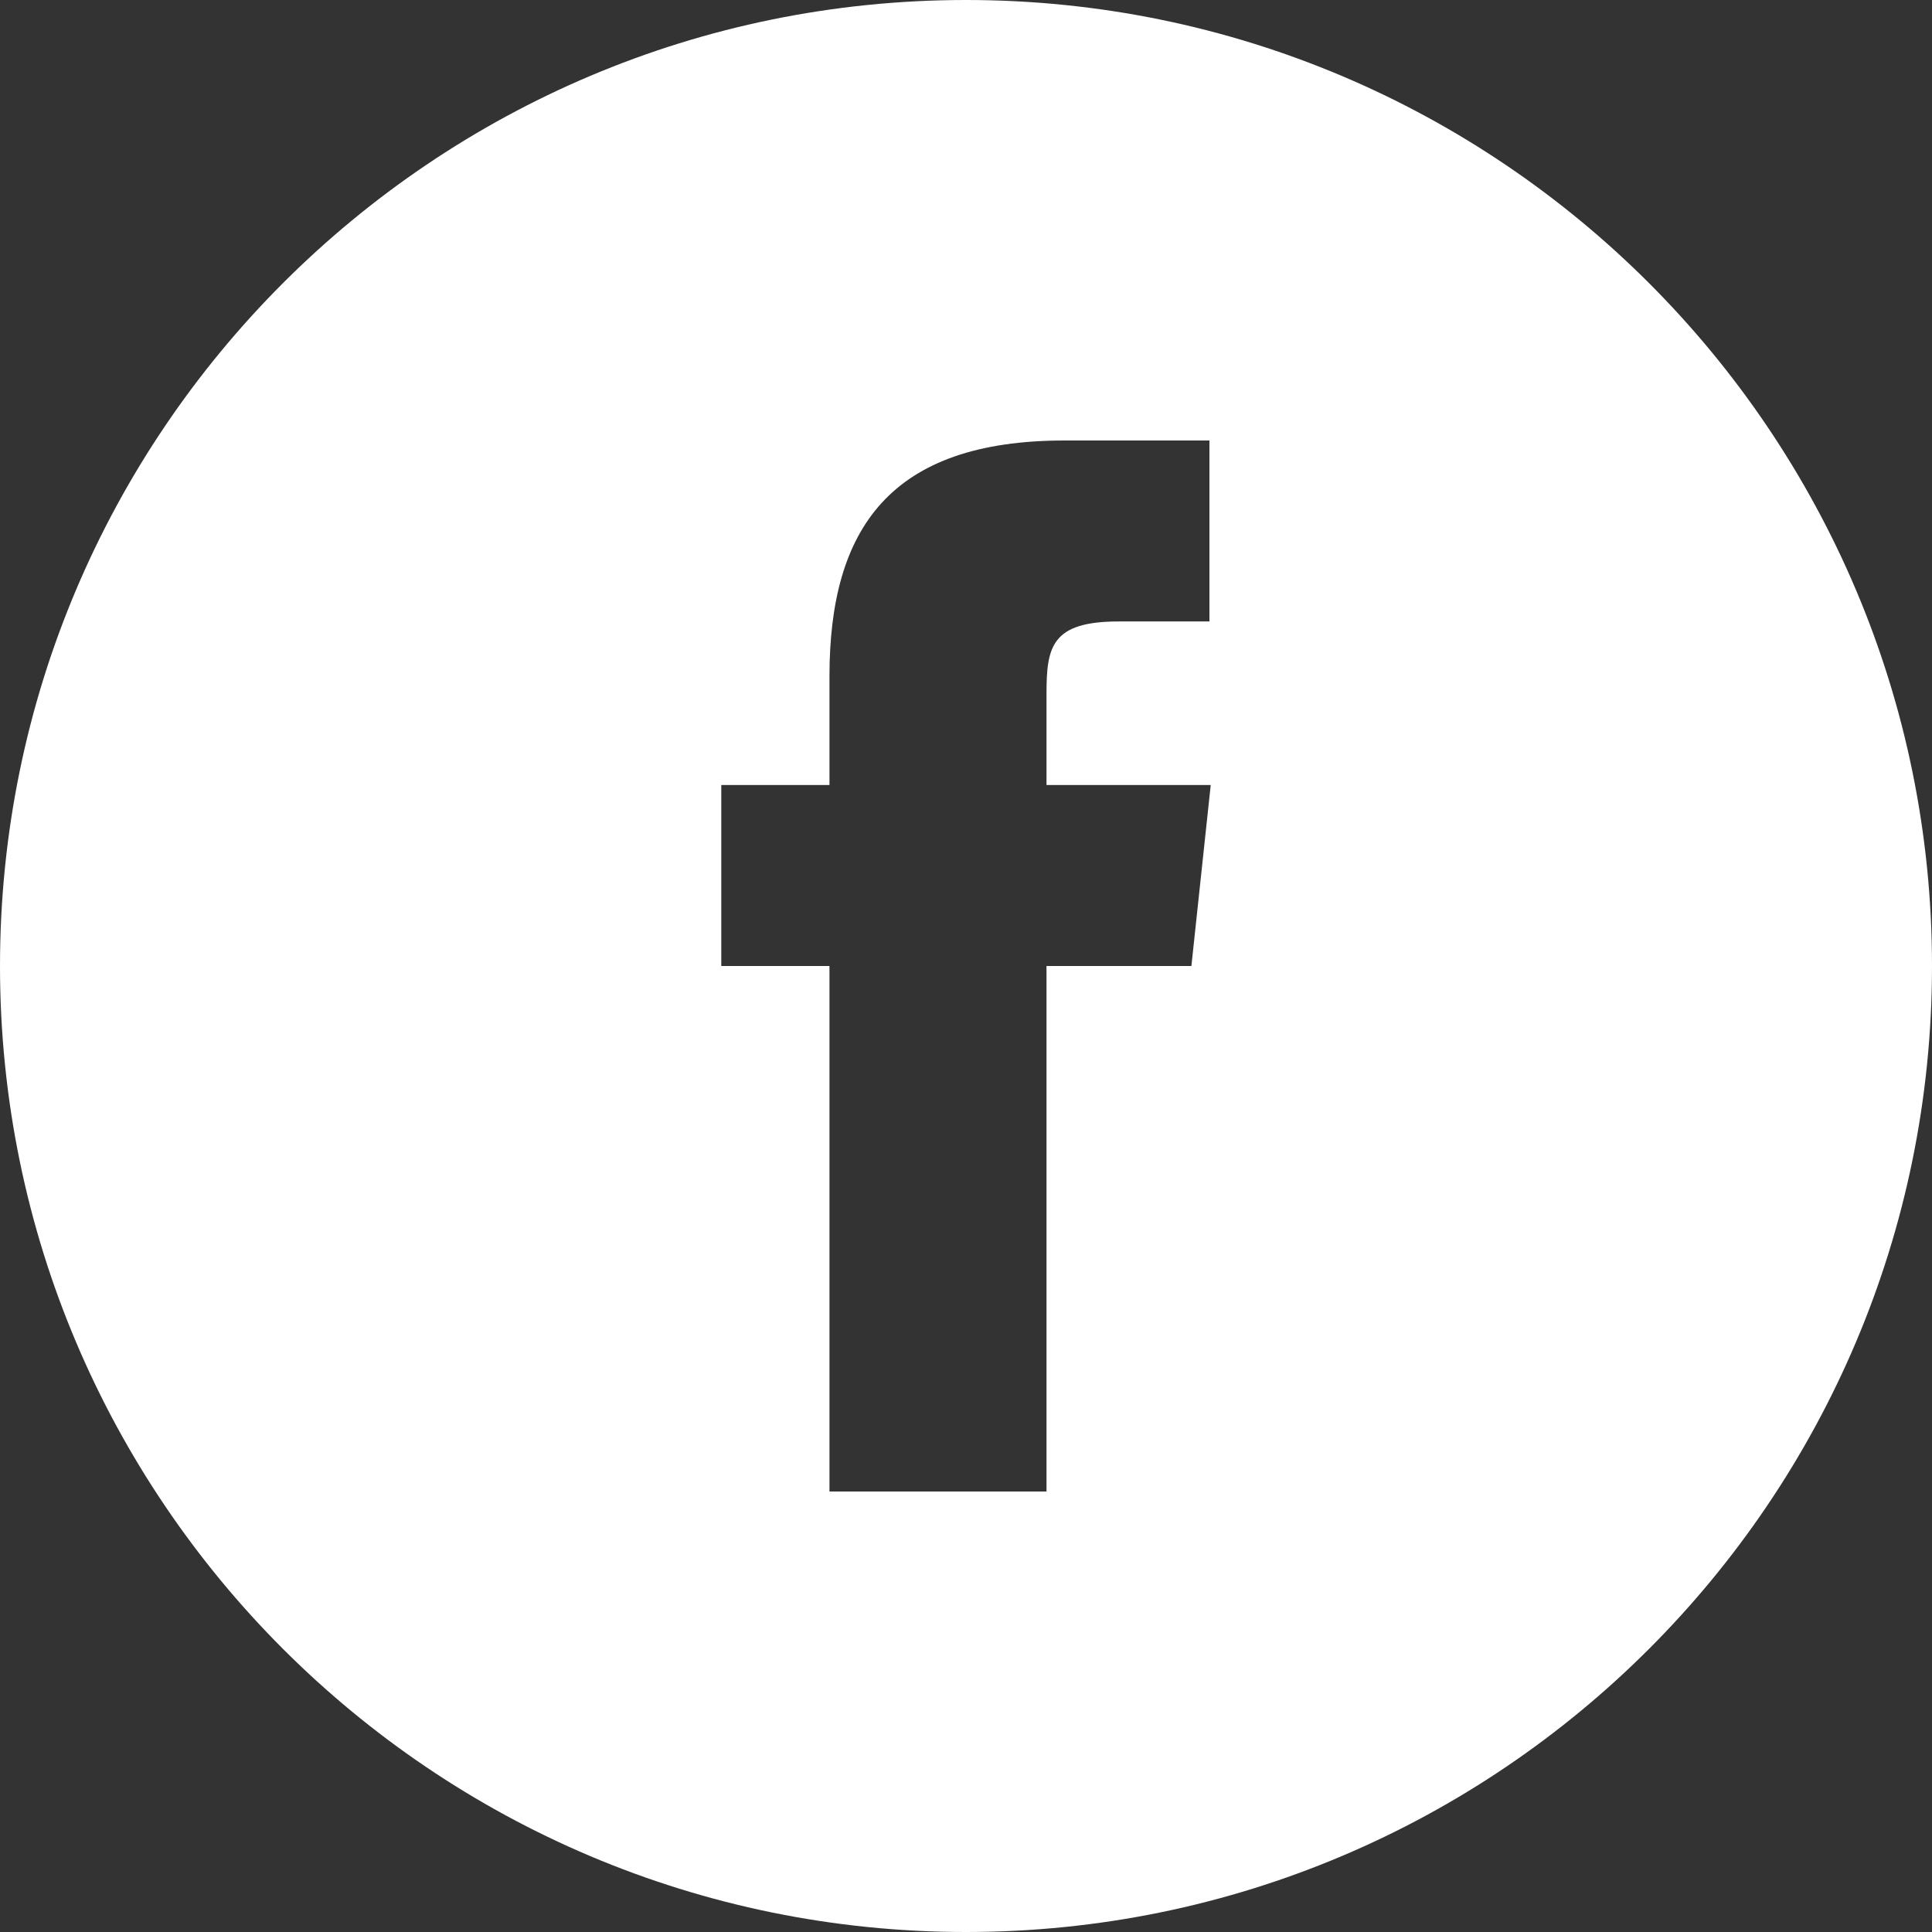 <?xml version="1.0" encoding="utf-8"?>
<!-- Generator: Adobe Illustrator 21.1.0, SVG Export Plug-In . SVG Version: 6.00 Build 0)  -->
<svg version="1.1" id="Layer_1" xmlns="http://www.w3.org/2000/svg" xmlns:xlink="http://www.w3.org/1999/xlink" x="0px" y="0px"
	 viewBox="0 0 300 300" style="enable-background:new 0 0 300 300;" xml:space="preserve">
<rect x="0" y="0" width="300" height="300" fill="#333333" stroke="none"/>
<style type="text/css">
	.st0{clip-path:url(#SVGID_2_);fill:#FFFFFF;}
</style>
<g>
	<defs>
		<rect id="SVGID_1_" width="300" height="300"/>
	</defs>
	<clipPath id="SVGID_2_">
		<use xlink:href="#SVGID_1_"  style="overflow:visible;"/>
	</clipPath>
	<path class="st0" d="M150,300C67.2,300,0,232.8,0,150S67.2,0,150,0s150,67.2,150,150S232.8,300,150,300 M128.8,231.6h33.7V150H185
		l3-28.1h-25.5l0-14.1c0-7.3,0.7-11.3,11.2-11.3h14.1V68.4h-22.5c-27,0-36.5,13.6-36.5,36.6v16.9H112V150h16.8V231.6z"/>
</g>
</svg>
